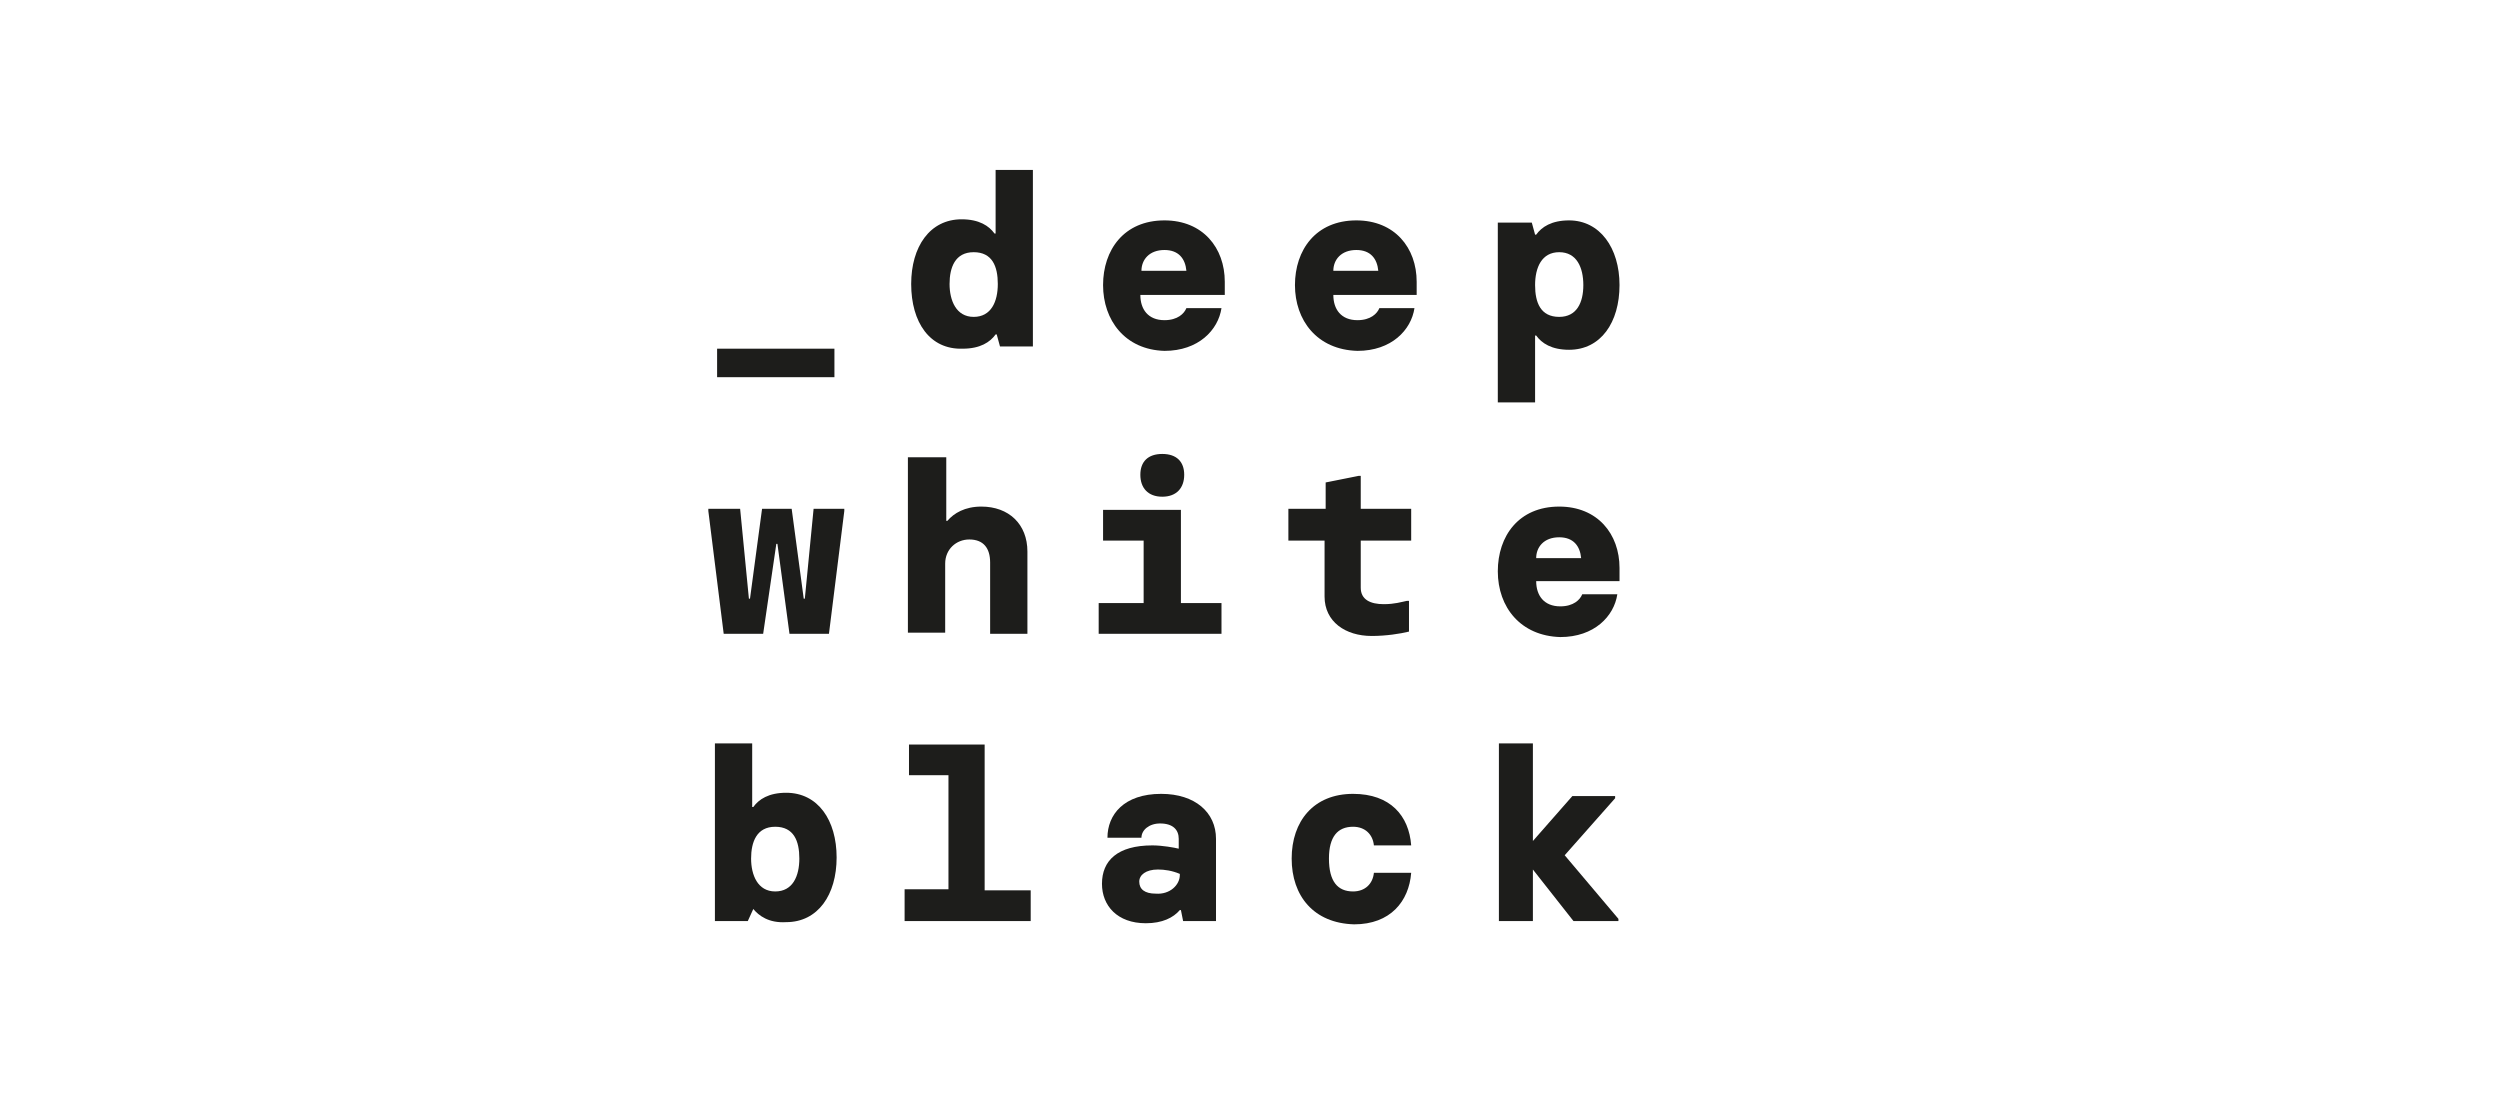 <?xml version="1.0" encoding="UTF-8"?> <svg xmlns="http://www.w3.org/2000/svg" viewBox="0 0 228 100"><g fill="#1d1d1b"><path d="m65.4 31.8h10.7v2.6h-10.7z"></path><g><path d="m83.1 25.9c0-3.4 1.7-5.9 4.6-5.9 1.6 0 2.5.6 3 1.3h.1v-5.8h3.4v16.1h-3l-.3-1.1h-.1c-.5.7-1.4 1.3-3 1.3-3 .1-4.7-2.4-4.7-5.9zm7.9 0c0-1.6-.5-2.9-2.2-2.9s-2.2 1.4-2.2 2.9.6 3 2.2 3 2.2-1.4 2.2-3z"></path><path d="m100.6 26c0-3.2 1.9-5.9 5.6-5.9 3.5 0 5.5 2.5 5.5 5.6v1.2h-7.7c0 1.3.7 2.3 2.2 2.3 1.2 0 1.8-.6 2-1.1h3.2c-.3 2-2.1 3.9-5.2 3.9-3.6-.1-5.6-2.8-5.6-6zm7.6-1.3c-.1-1.1-.7-1.9-2-1.9-1.4 0-2.1.9-2.1 1.9z"></path><path d="m118.1 26c0-3.2 1.9-5.9 5.6-5.9 3.5 0 5.5 2.5 5.5 5.6v1.2h-7.6c0 1.3.7 2.3 2.2 2.3 1.2 0 1.8-.6 2-1.1h3.2c-.3 2-2.1 3.9-5.2 3.9-3.7-.1-5.7-2.8-5.7-6zm7.6-1.3c-.1-1.1-.7-1.9-2-1.9-1.4 0-2.1.9-2.1 1.9z"></path></g><path d="m136.7 20.3h3l.3 1.1h.1c.5-.7 1.4-1.3 3-1.3 2.8 0 4.6 2.5 4.6 5.9s-1.7 5.9-4.6 5.9c-1.6 0-2.5-.6-3-1.3h-.1v6.1h-3.4v-16.4zm7.7 5.7c0-1.6-.6-3-2.2-3s-2.2 1.4-2.2 3 .5 2.9 2.2 2.9c1.6 0 2.2-1.3 2.2-2.9z"></path><g><path d="m64.6 46.6v-.2h2.9l.8 8.2h.1l1.1-8.2h2.7l1.1 8.2h.1l.8-8.2h2.8v.2l-1.4 11.2h-3.6l-1.1-8.2h-.1l-1.2 8.2h-3.6z"></path><path d="m82.9 41.7h3.4v5.8h.1c.6-.7 1.6-1.3 3.1-1.3 2.5 0 4.2 1.6 4.2 4.1v7.5h-3.4v-6.5c0-1.3-.6-2.1-1.9-2.1-1.2 0-2.2.9-2.2 2.2v6.3h-3.4v-16z"></path><path d="m100.1 55h4.2v-5.7h-3.7v-2.8h7.1v8.5h3.7v2.8h-11.2v-2.8zm3.9-11.7c0-1.2.7-1.9 2-1.9s2 .7 2 1.9-.7 2-2 2-2-.8-2-2z"></path><path d="m120.8 54.4v-5.1h-3.3v-2.9h3.4v-2.4l3-.6h.2v3h4.6v2.9h-4.6v4.3c0 1.1.9 1.5 2.1 1.5 1 0 1.6-.2 2.1-.3h.2v2.8c-.8.2-2.1.4-3.4.4-2.4 0-4.3-1.3-4.3-3.6z"></path></g><path d="m136.6 52.1c0-3.2 1.9-5.9 5.6-5.9 3.5 0 5.5 2.5 5.5 5.6v1.2h-7.6c0 1.3.7 2.3 2.2 2.3 1.2 0 1.8-.6 2-1.1h3.2c-.3 2-2.1 3.9-5.2 3.9-3.6-.1-5.7-2.7-5.7-6zm7.6-1.2c-.1-1.1-.7-1.9-2-1.9-1.4 0-2.1.9-2.1 1.9z"></path><g><path d="m68.7 82.9-.5 1.1h-3v-16.2h3.4v5.8h.1c.5-.7 1.4-1.3 3-1.3 2.9 0 4.6 2.5 4.6 5.9s-1.7 5.9-4.6 5.9c-1.6.1-2.5-.6-3-1.2zm4.2-4.6c0-1.6-.5-2.9-2.2-2.9s-2.2 1.4-2.2 2.9.6 3 2.2 3 2.2-1.4 2.2-3z"></path><path d="m82.5 81.1h4v-10.4h-3.6v-2.8h6.9v13.3h4.2v2.8h-11.5z"></path><path d="m100.5 80.6c0-2.1 1.4-3.5 4.6-3.5.9 0 2 .2 2.4.3v-.9c0-.8-.5-1.4-1.7-1.4-1 0-1.7.6-1.7 1.3h-3.1c0-2.1 1.5-4 4.9-4 3.1 0 5 1.7 5 4.1v7.5h-3l-.2-1h-.1c-.6.7-1.6 1.2-3.1 1.2-2.6 0-4-1.6-4-3.6zm7.1-.8v-.1c-.7-.3-1.4-.4-2-.4-1.1 0-1.7.5-1.7 1.1 0 .7.5 1.1 1.5 1.1 1.3.1 2.2-.8 2.2-1.7z"></path><path d="m117.8 78.3c0-3.4 2-5.9 5.6-5.9 3.4 0 5.1 2 5.3 4.7h-3.4c-.1-1-.8-1.7-1.9-1.7-1.4 0-2.2.9-2.2 2.9 0 2.1.8 3 2.2 3 1.1 0 1.8-.7 1.9-1.7h3.4c-.2 2.6-1.9 4.7-5.2 4.7-3.7-.1-5.7-2.6-5.7-6z"></path></g><path d="m147.6 83.8v.2h-4.1l-3.7-4.7v4.7h-3.1v-16.2h3.1v8.9l3.6-4.1h3.9v.2l-4.6 5.2z"></path></g></svg> 